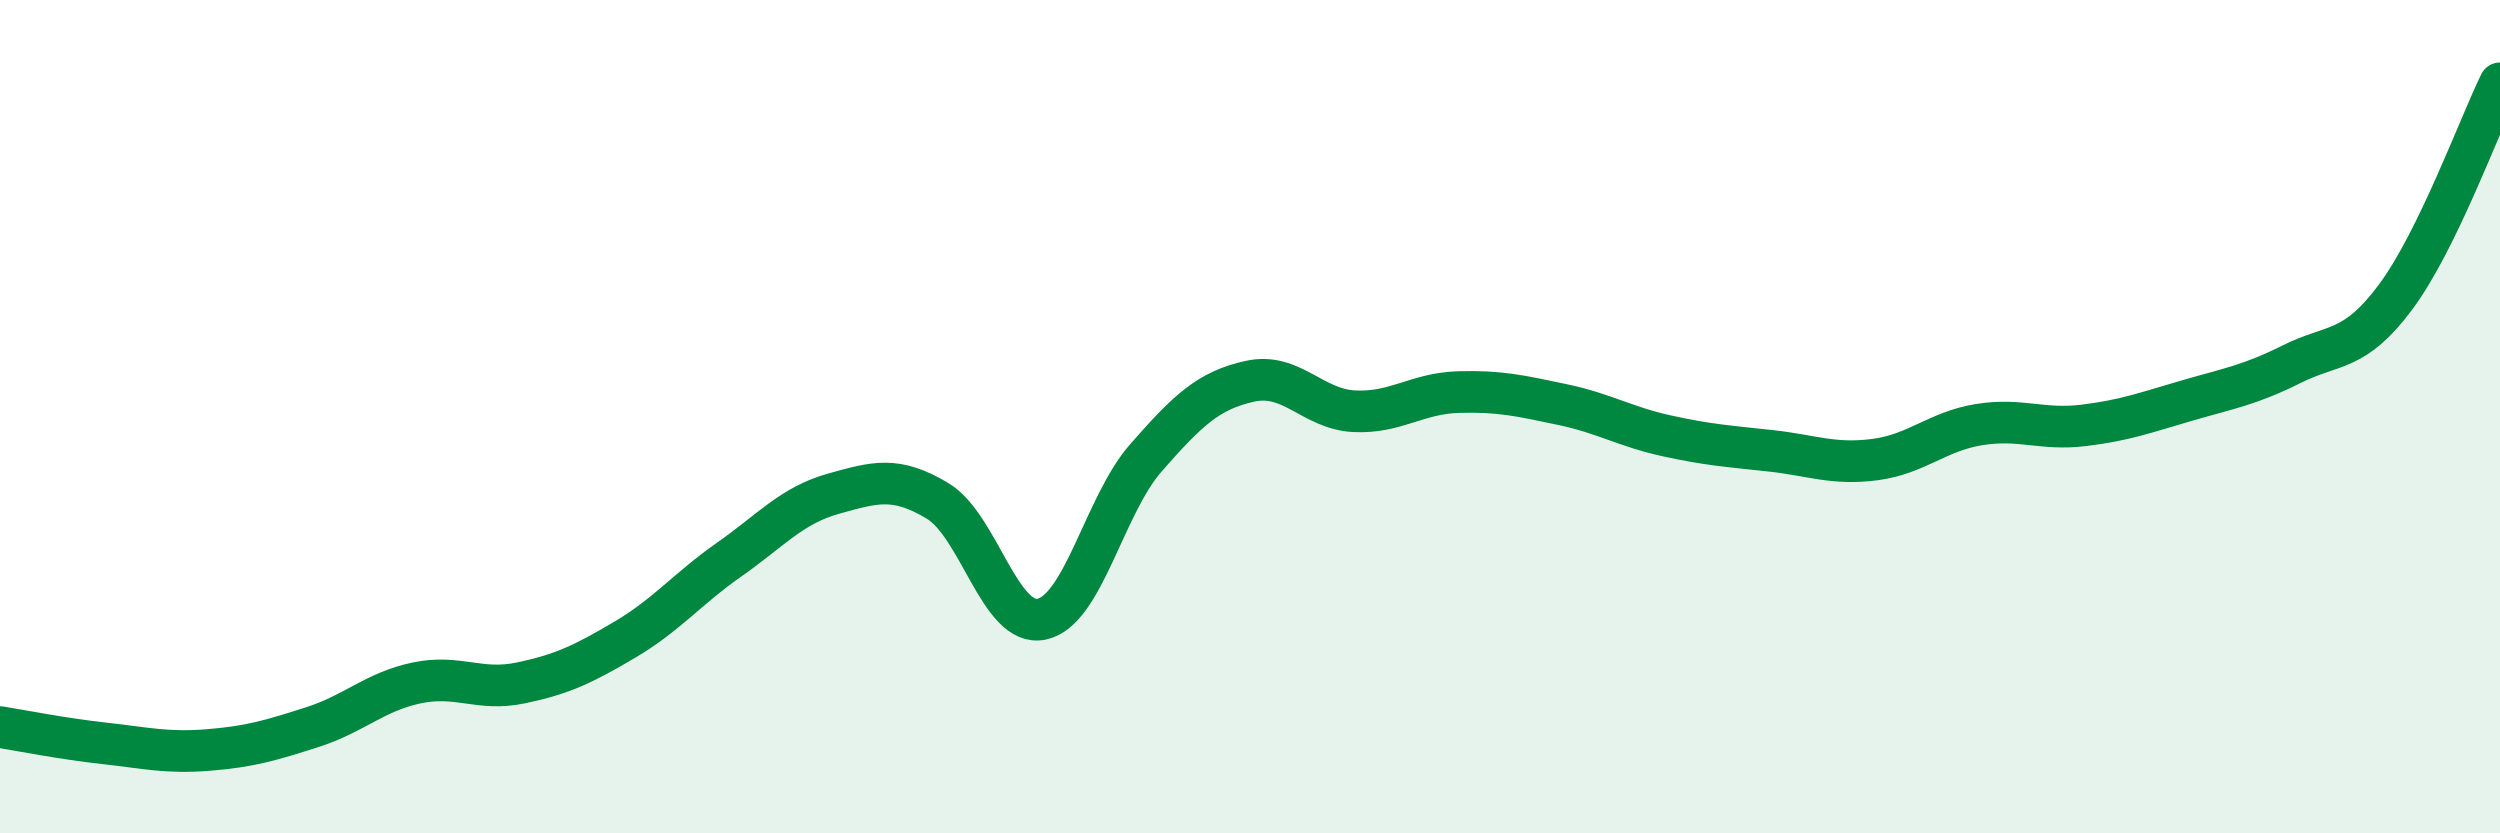 
    <svg width="60" height="20" viewBox="0 0 60 20" xmlns="http://www.w3.org/2000/svg">
      <path
        d="M 0,17.45 C 0.5,17.53 1.5,17.73 2.5,17.84 C 3.5,17.95 4,18.08 5,18 C 6,17.92 6.5,17.77 7.5,17.45 C 8.5,17.13 9,16.6 10,16.39 C 11,16.18 11.5,16.6 12.5,16.39 C 13.5,16.18 14,15.94 15,15.35 C 16,14.76 16.5,14.13 17.5,13.43 C 18.5,12.73 19,12.13 20,11.85 C 21,11.57 21.5,11.42 22.5,12.02 C 23.5,12.62 24,15.07 25,14.86 C 26,14.65 26.5,12.13 27.5,10.99 C 28.5,9.85 29,9.37 30,9.15 C 31,8.93 31.5,9.82 32.5,9.87 C 33.5,9.92 34,9.44 35,9.41 C 36,9.38 36.5,9.5 37.5,9.71 C 38.5,9.92 39,10.24 40,10.46 C 41,10.68 41.5,10.71 42.5,10.82 C 43.5,10.93 44,11.16 45,11.03 C 46,10.9 46.5,10.35 47.5,10.19 C 48.5,10.03 49,10.33 50,10.21 C 51,10.09 51.5,9.9 52.5,9.61 C 53.5,9.32 54,9.24 55,8.74 C 56,8.24 56.5,8.47 57.5,7.12 C 58.5,5.77 59.5,3.02 60,2L60 20L0 20Z"
        fill="#008740"
        opacity="0.1"
        stroke-linecap="round"
        stroke-linejoin="round"
      />
      <path
        d="M 0,17.45 C 0.5,17.53 1.5,17.73 2.5,17.84 C 3.5,17.95 4,18.08 5,18 C 6,17.92 6.5,17.77 7.5,17.45 C 8.5,17.13 9,16.6 10,16.39 C 11,16.18 11.5,16.6 12.5,16.39 C 13.5,16.18 14,15.94 15,15.35 C 16,14.76 16.5,14.13 17.5,13.43 C 18.5,12.73 19,12.13 20,11.85 C 21,11.57 21.5,11.42 22.5,12.02 C 23.5,12.62 24,15.07 25,14.86 C 26,14.65 26.5,12.13 27.5,10.99 C 28.5,9.85 29,9.37 30,9.15 C 31,8.93 31.5,9.82 32.5,9.87 C 33.5,9.92 34,9.44 35,9.41 C 36,9.38 36.5,9.5 37.5,9.71 C 38.5,9.92 39,10.24 40,10.46 C 41,10.68 41.5,10.71 42.5,10.82 C 43.5,10.93 44,11.16 45,11.03 C 46,10.9 46.5,10.35 47.5,10.19 C 48.5,10.03 49,10.33 50,10.21 C 51,10.09 51.5,9.9 52.5,9.61 C 53.5,9.32 54,9.24 55,8.74 C 56,8.24 56.5,8.47 57.5,7.12 C 58.5,5.77 59.5,3.02 60,2"
        stroke="#008740"
        stroke-width="1"
        fill="none"
        stroke-linecap="round"
        stroke-linejoin="round"
      />
    </svg>
  